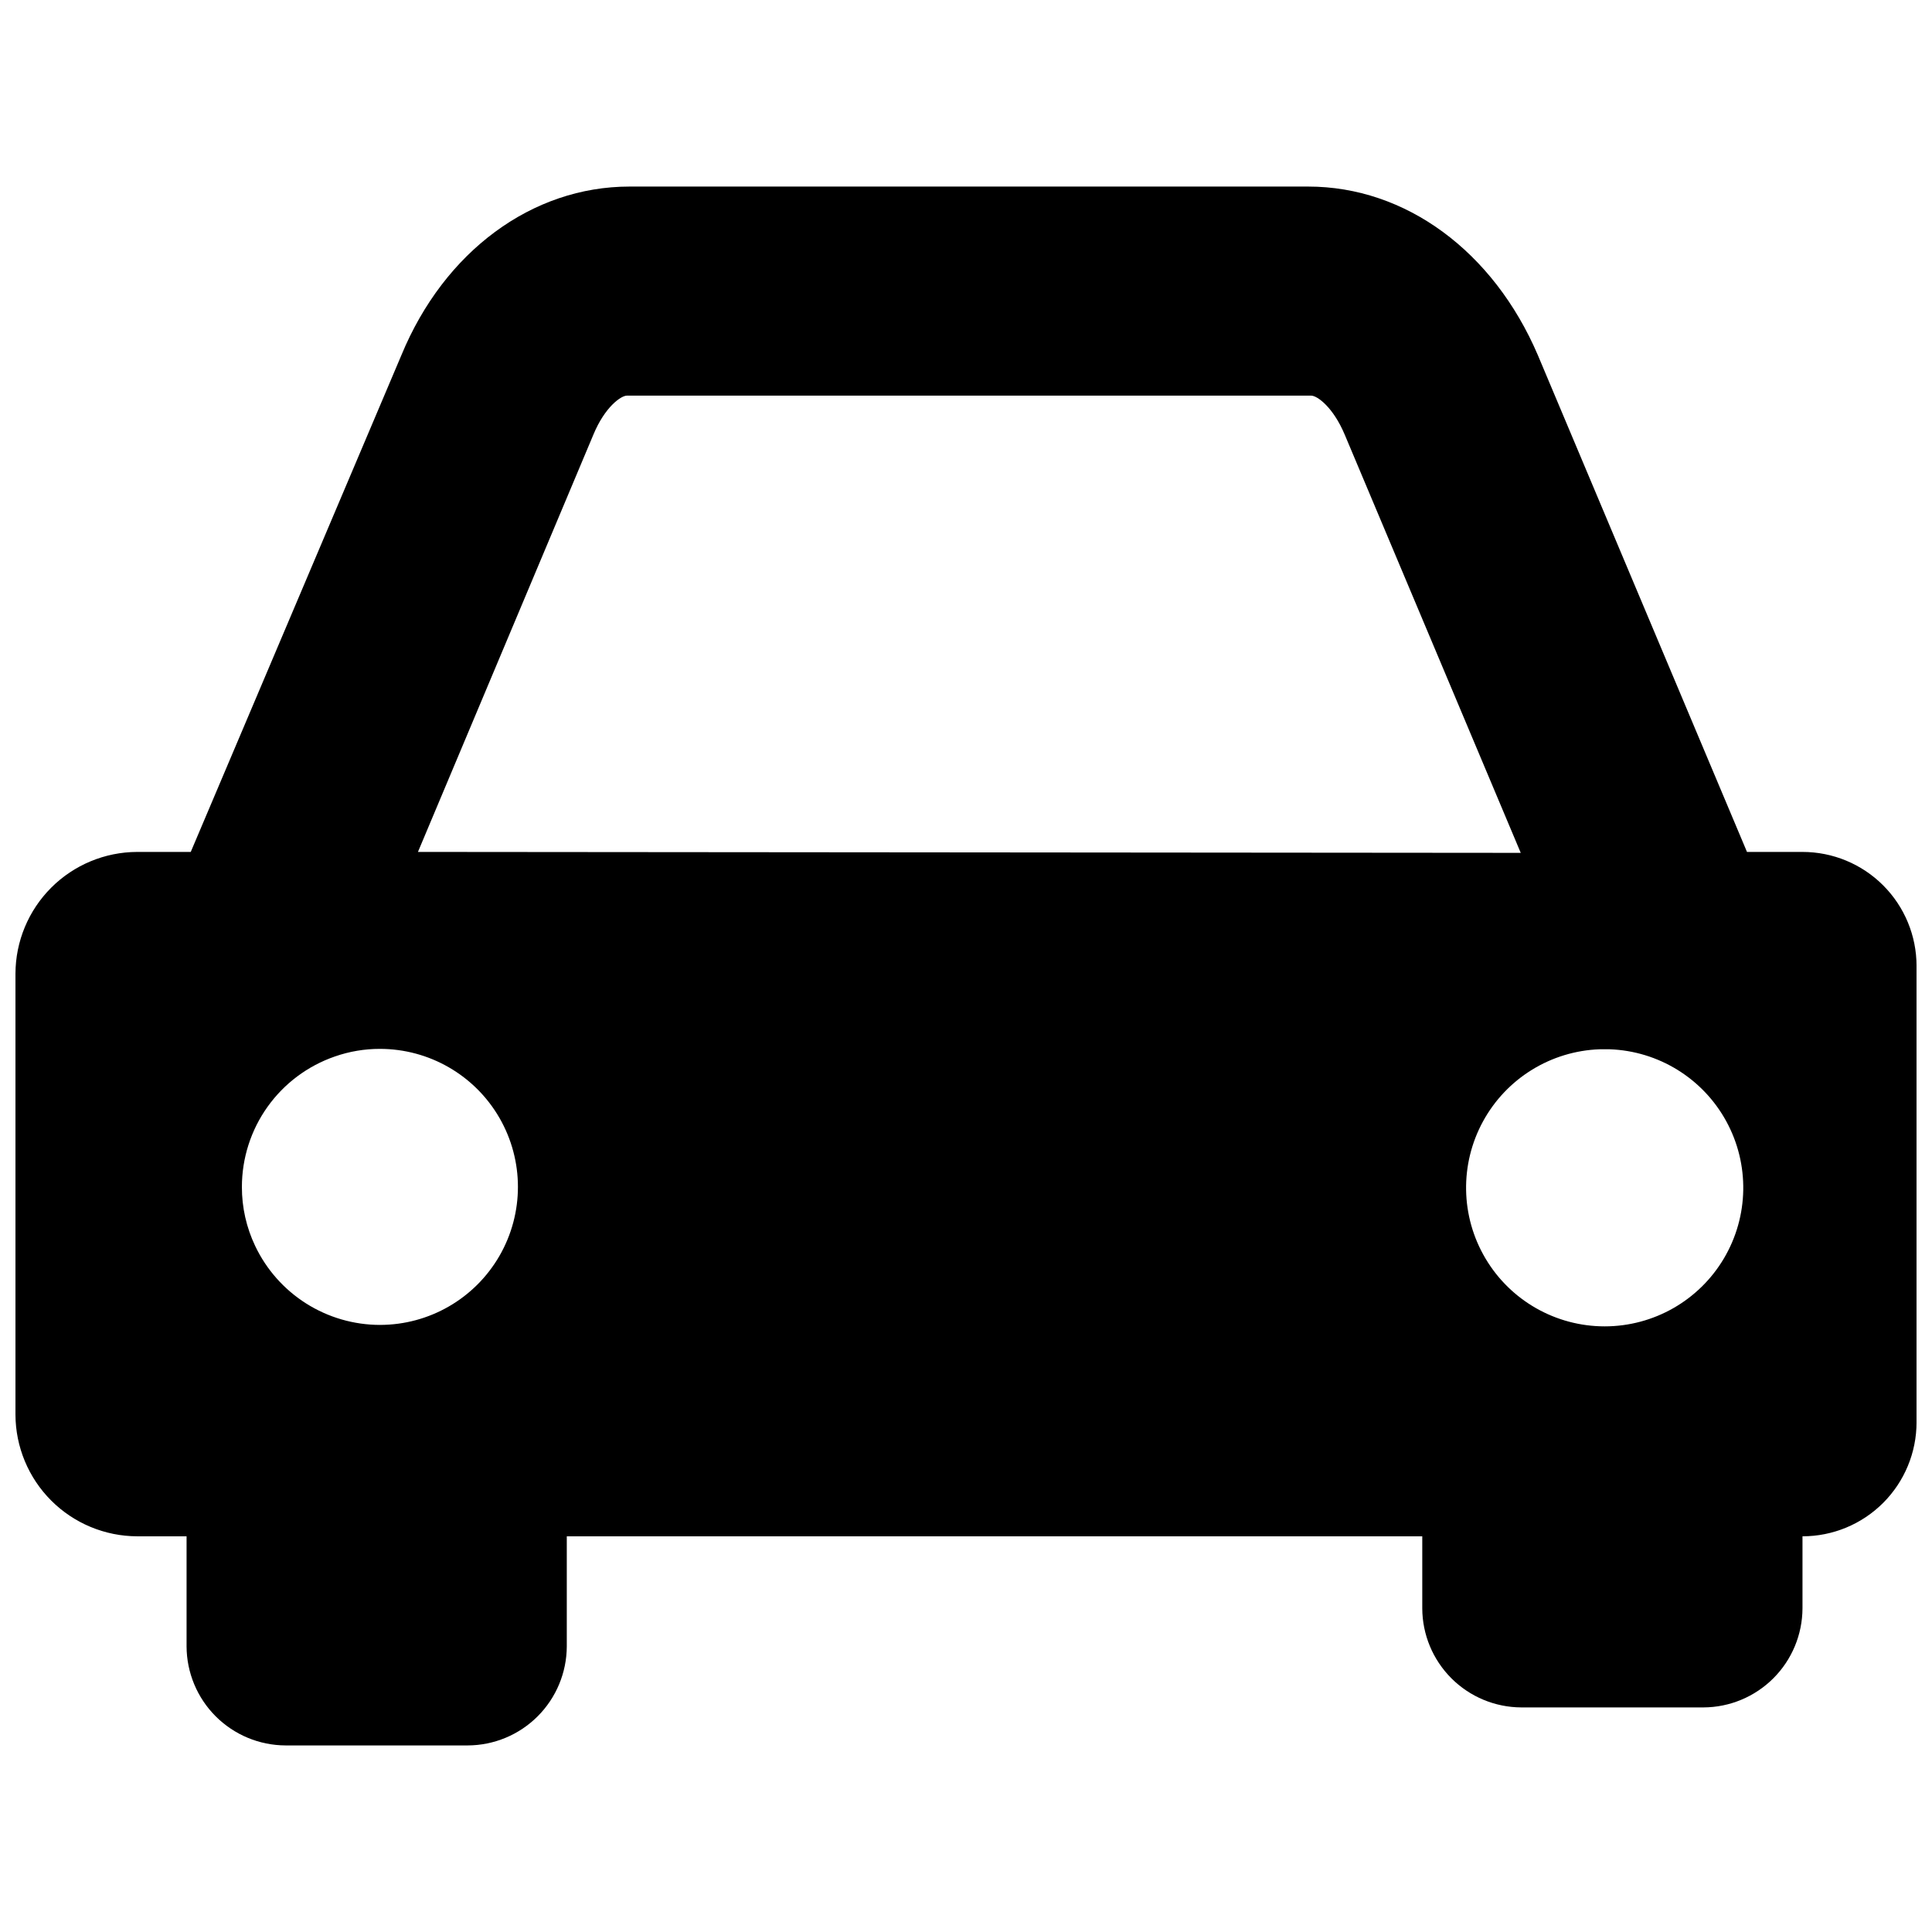 <?xml version="1.0" encoding="UTF-8"?>
<!-- The Best Svg Icon site in the world: iconSvg.co, Visit us! https://iconsvg.co -->
<svg width="800px" height="800px" version="1.1" viewBox="144 144 512 512" xmlns="http://www.w3.org/2000/svg">
 <defs>
  <clipPath id="a">
   <path d="m148.09 193h503.81v414h-503.81z"/>
  </clipPath>
 </defs>
 <g clip-path="url(#a)">
  <path d="m621.68 369.77h-14.711l-55.418-131.64c-11.793-27.559-35.066-44.688-60.863-44.688h-179.86c-25.797 0-49.07 17.129-60.457 44.688l-55.82 131.64h-14.211c-8.543 0.027-16.727 3.434-22.77 9.473-6.039 6.043-9.445 14.227-9.473 22.773v116.88c0.027 8.543 3.434 16.727 9.473 22.77 6.043 6.043 14.227 9.445 22.77 9.473h13.102v29.172c0.027 6.953 2.801 13.613 7.715 18.531 4.918 4.918 11.578 7.691 18.531 7.715h48.266c6.953-0.023 13.613-2.797 18.531-7.715s7.691-11.578 7.719-18.531v-29.172h226.71v19.094c0.023 6.953 2.801 13.617 7.715 18.531 4.918 4.918 11.578 7.691 18.531 7.719h48.266c6.953-0.027 13.613-2.801 18.531-7.719 4.918-4.914 7.691-11.578 7.719-18.531v-19.094c8.016 0 15.703-3.184 21.375-8.852 5.668-5.672 8.852-13.359 8.852-21.375v-120.91c0-8.02-3.184-15.707-8.852-21.375-5.672-5.672-13.359-8.855-21.375-8.855zm-53.707 52.297h2.57c12.961 0.453 24.719 7.707 30.941 19.086 6.219 11.379 5.981 25.195-0.637 36.352-6.613 11.156-18.621 17.996-31.59 17.996s-24.977-6.84-31.59-17.996c-6.617-11.156-6.859-24.973-0.637-36.352 6.219-11.379 17.98-18.633 30.941-19.086zm-323.29 73.051c-6.922-0.012-13.699-1.98-19.547-5.68s-10.531-8.98-13.504-15.227c-2.336-4.894-3.543-10.25-3.527-15.668 0.004-7.609 2.375-15.027 6.793-21.223 4.414-6.191 10.652-10.855 17.844-13.34 3.836-1.34 7.875-2.023 11.941-2.016 13.066 0 25.141 6.973 31.676 18.289 6.531 11.316 6.531 25.258 0 36.574-6.535 11.316-18.609 18.289-31.676 18.289zm10.078-125.35 46.496-110.59c3.023-7.305 7.309-10.328 8.867-10.328h181.37c1.562 0 5.793 3.023 8.867 10.328l46.652 110.84z"/>
 </g>
</svg>